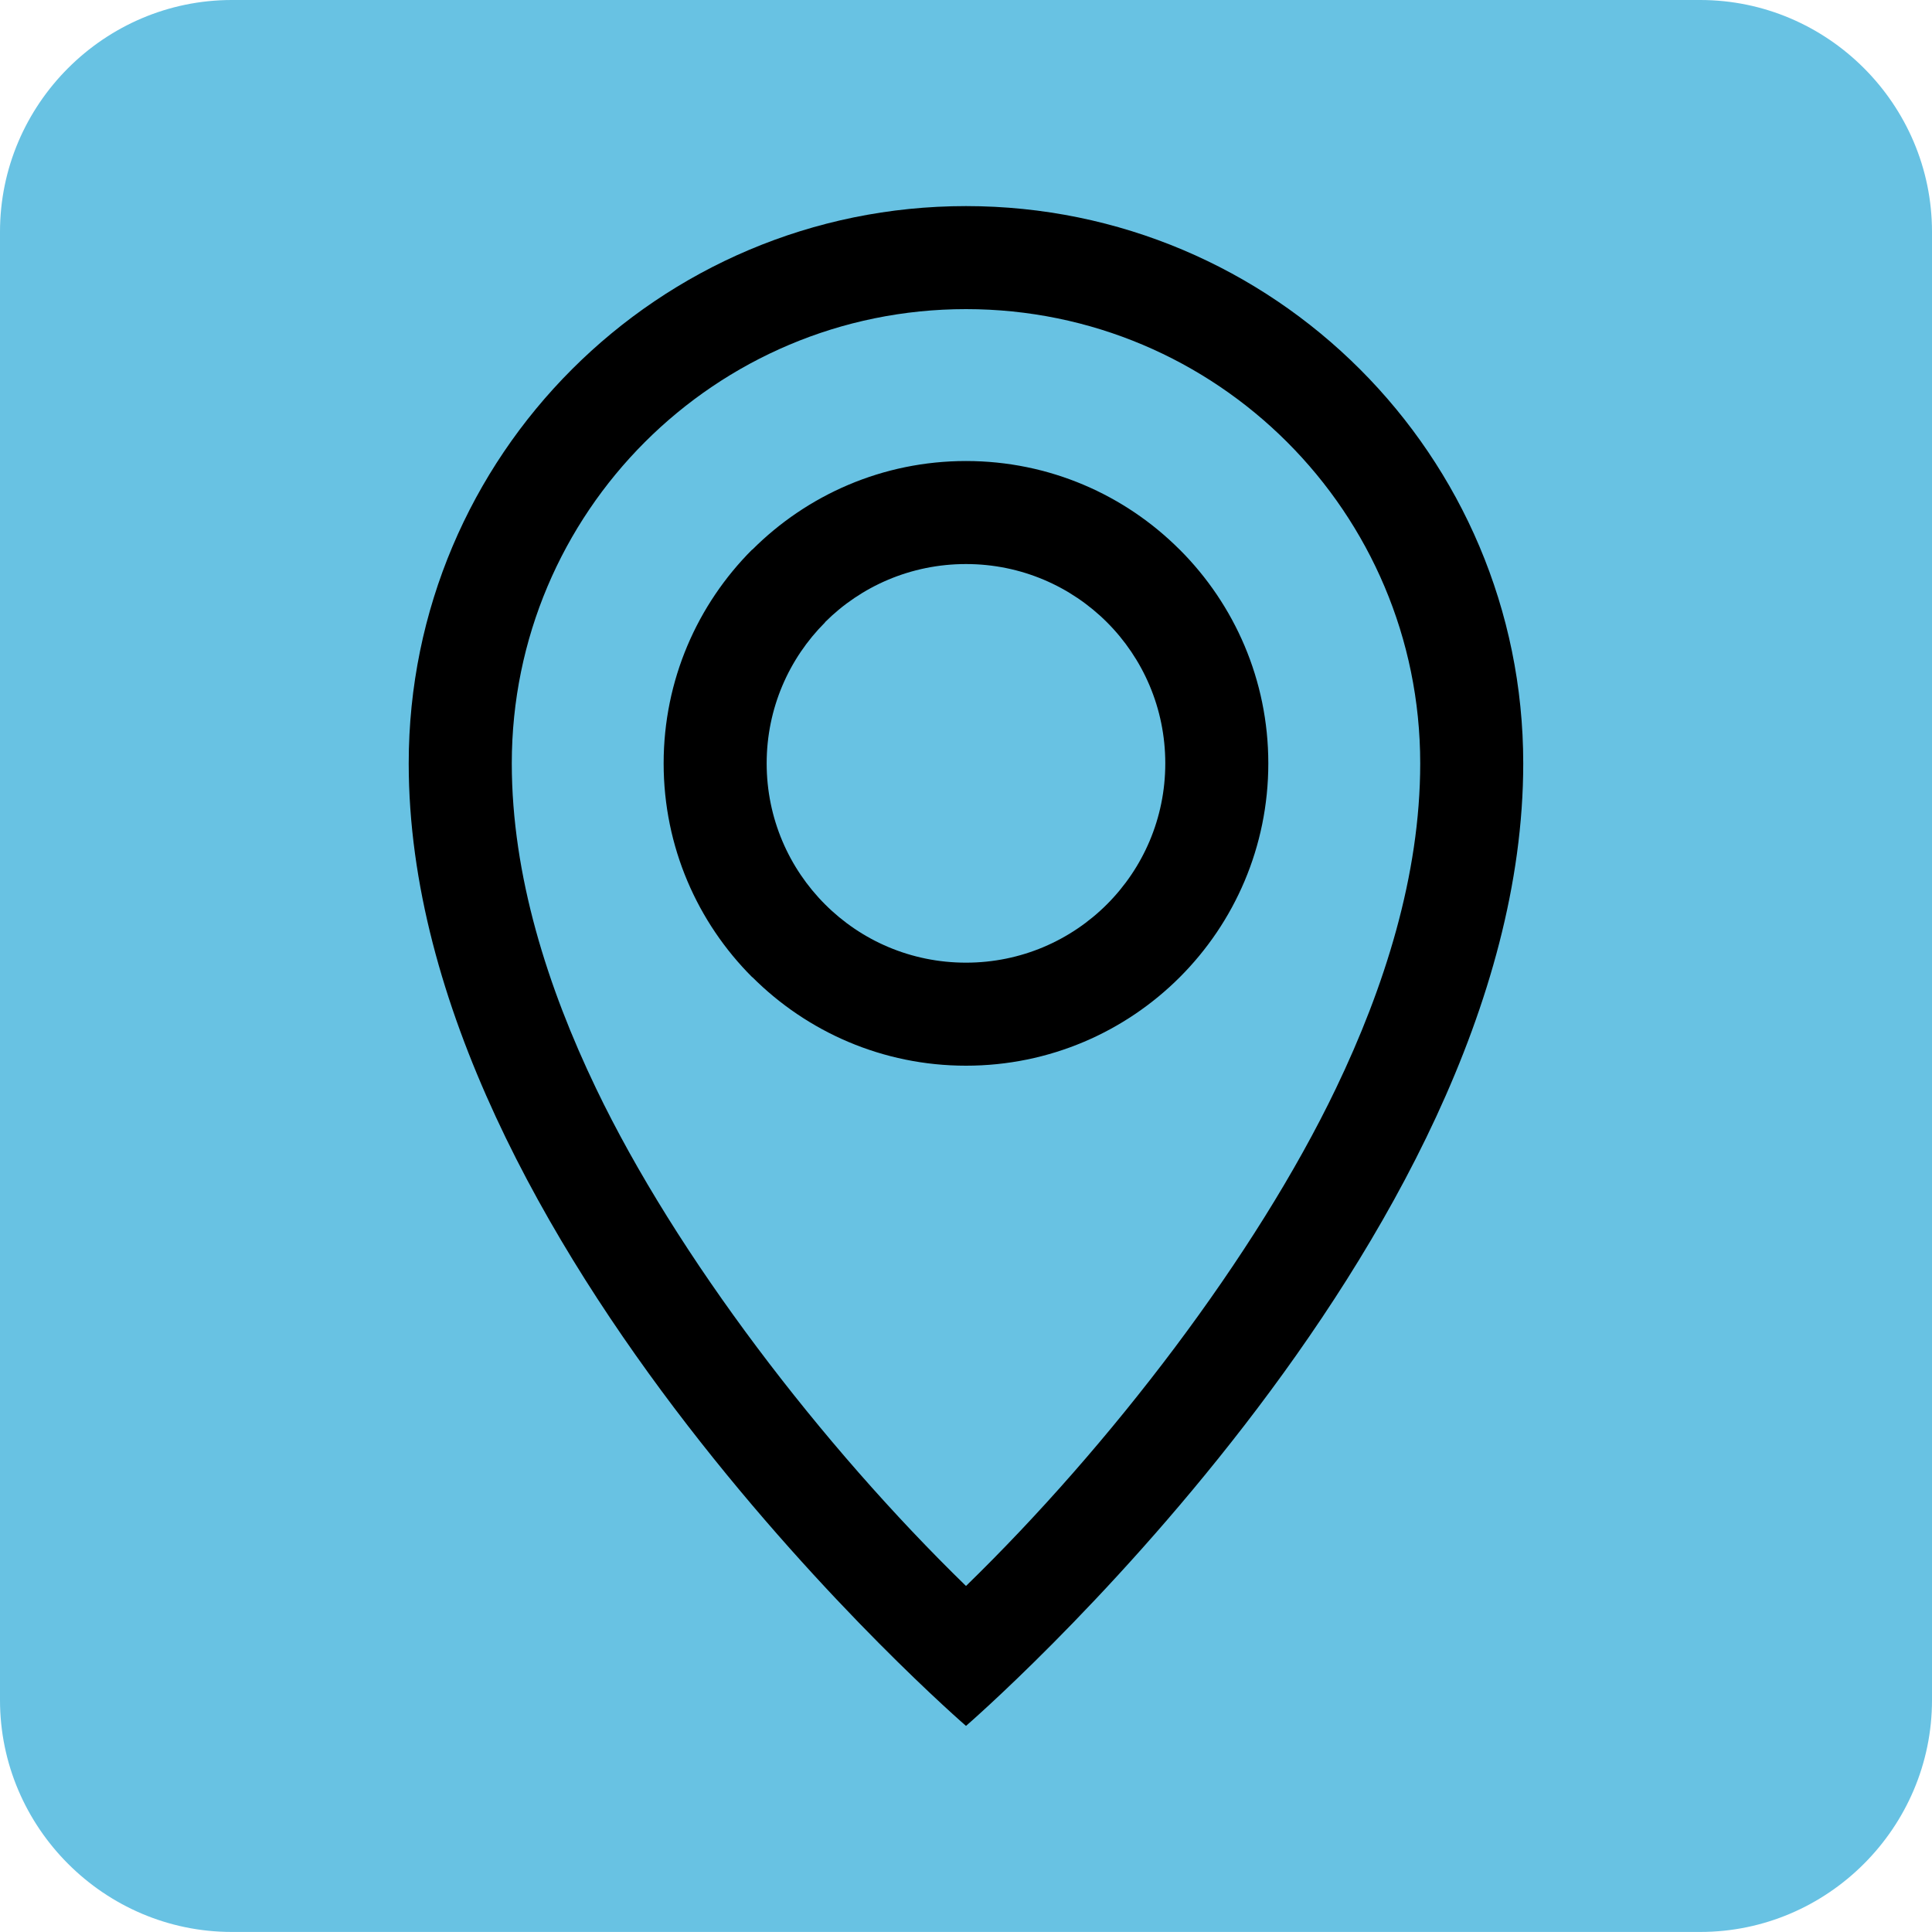 <?xml version="1.0" encoding="UTF-8"?> <svg xmlns="http://www.w3.org/2000/svg" width="40" height="40" viewBox="0 0 40 40" fill="none"> <path fill-rule="evenodd" clip-rule="evenodd" d="M35.2 0H4.8C2.16 0 0 2.16 0 4.8V35.199C0 37.839 2.16 39.999 4.8 39.999H35.2C37.84 39.999 40 37.839 40 35.199V4.8C40 2.16 37.84 0 35.2 0Z" fill="#68C2E3"></path> <path fill-rule="evenodd" clip-rule="evenodd" d="M8.462 15.805C8.462 25.769 20 35.733 20 35.733C20 35.733 31.537 25.768 31.537 15.805C31.537 9.432 26.372 4.267 20 4.267C13.628 4.267 8.462 9.433 8.462 15.805ZM20 19.931C21.14 19.931 22.172 19.469 22.918 18.723C23.664 17.977 24.126 16.945 24.126 15.805C24.126 14.663 23.665 13.631 22.92 12.885C22.174 12.139 21.141 11.678 20 11.678C18.857 11.678 17.825 12.139 17.081 12.882V12.887C16.335 13.633 15.873 14.665 15.873 15.805C15.873 16.945 16.335 17.977 17.081 18.723C17.826 19.47 18.858 19.931 20 19.931H20ZM24.427 20.231C23.294 21.364 21.729 22.064 20 22.064C18.274 22.064 16.71 21.363 15.577 20.231H15.573C14.441 19.099 13.74 17.534 13.74 15.805C13.74 14.076 14.441 12.511 15.573 11.378L15.575 11.381C16.71 10.246 18.275 9.545 20 9.545C21.726 9.545 23.289 10.245 24.422 11.378L24.427 11.382C25.559 12.515 26.259 14.078 26.259 15.805C26.259 17.534 25.559 19.099 24.427 20.231V20.231ZM20 32.836C22.986 29.93 25.995 26.006 27.662 22.529C28.659 20.45 29.404 18.13 29.404 15.805C29.404 10.61 25.195 6.4 20 6.4C14.805 6.4 10.596 10.61 10.596 15.805C10.596 18.13 11.341 20.451 12.338 22.529C14.004 26.005 17.014 29.93 20 32.836V32.836Z" fill="black"></path> </svg> 